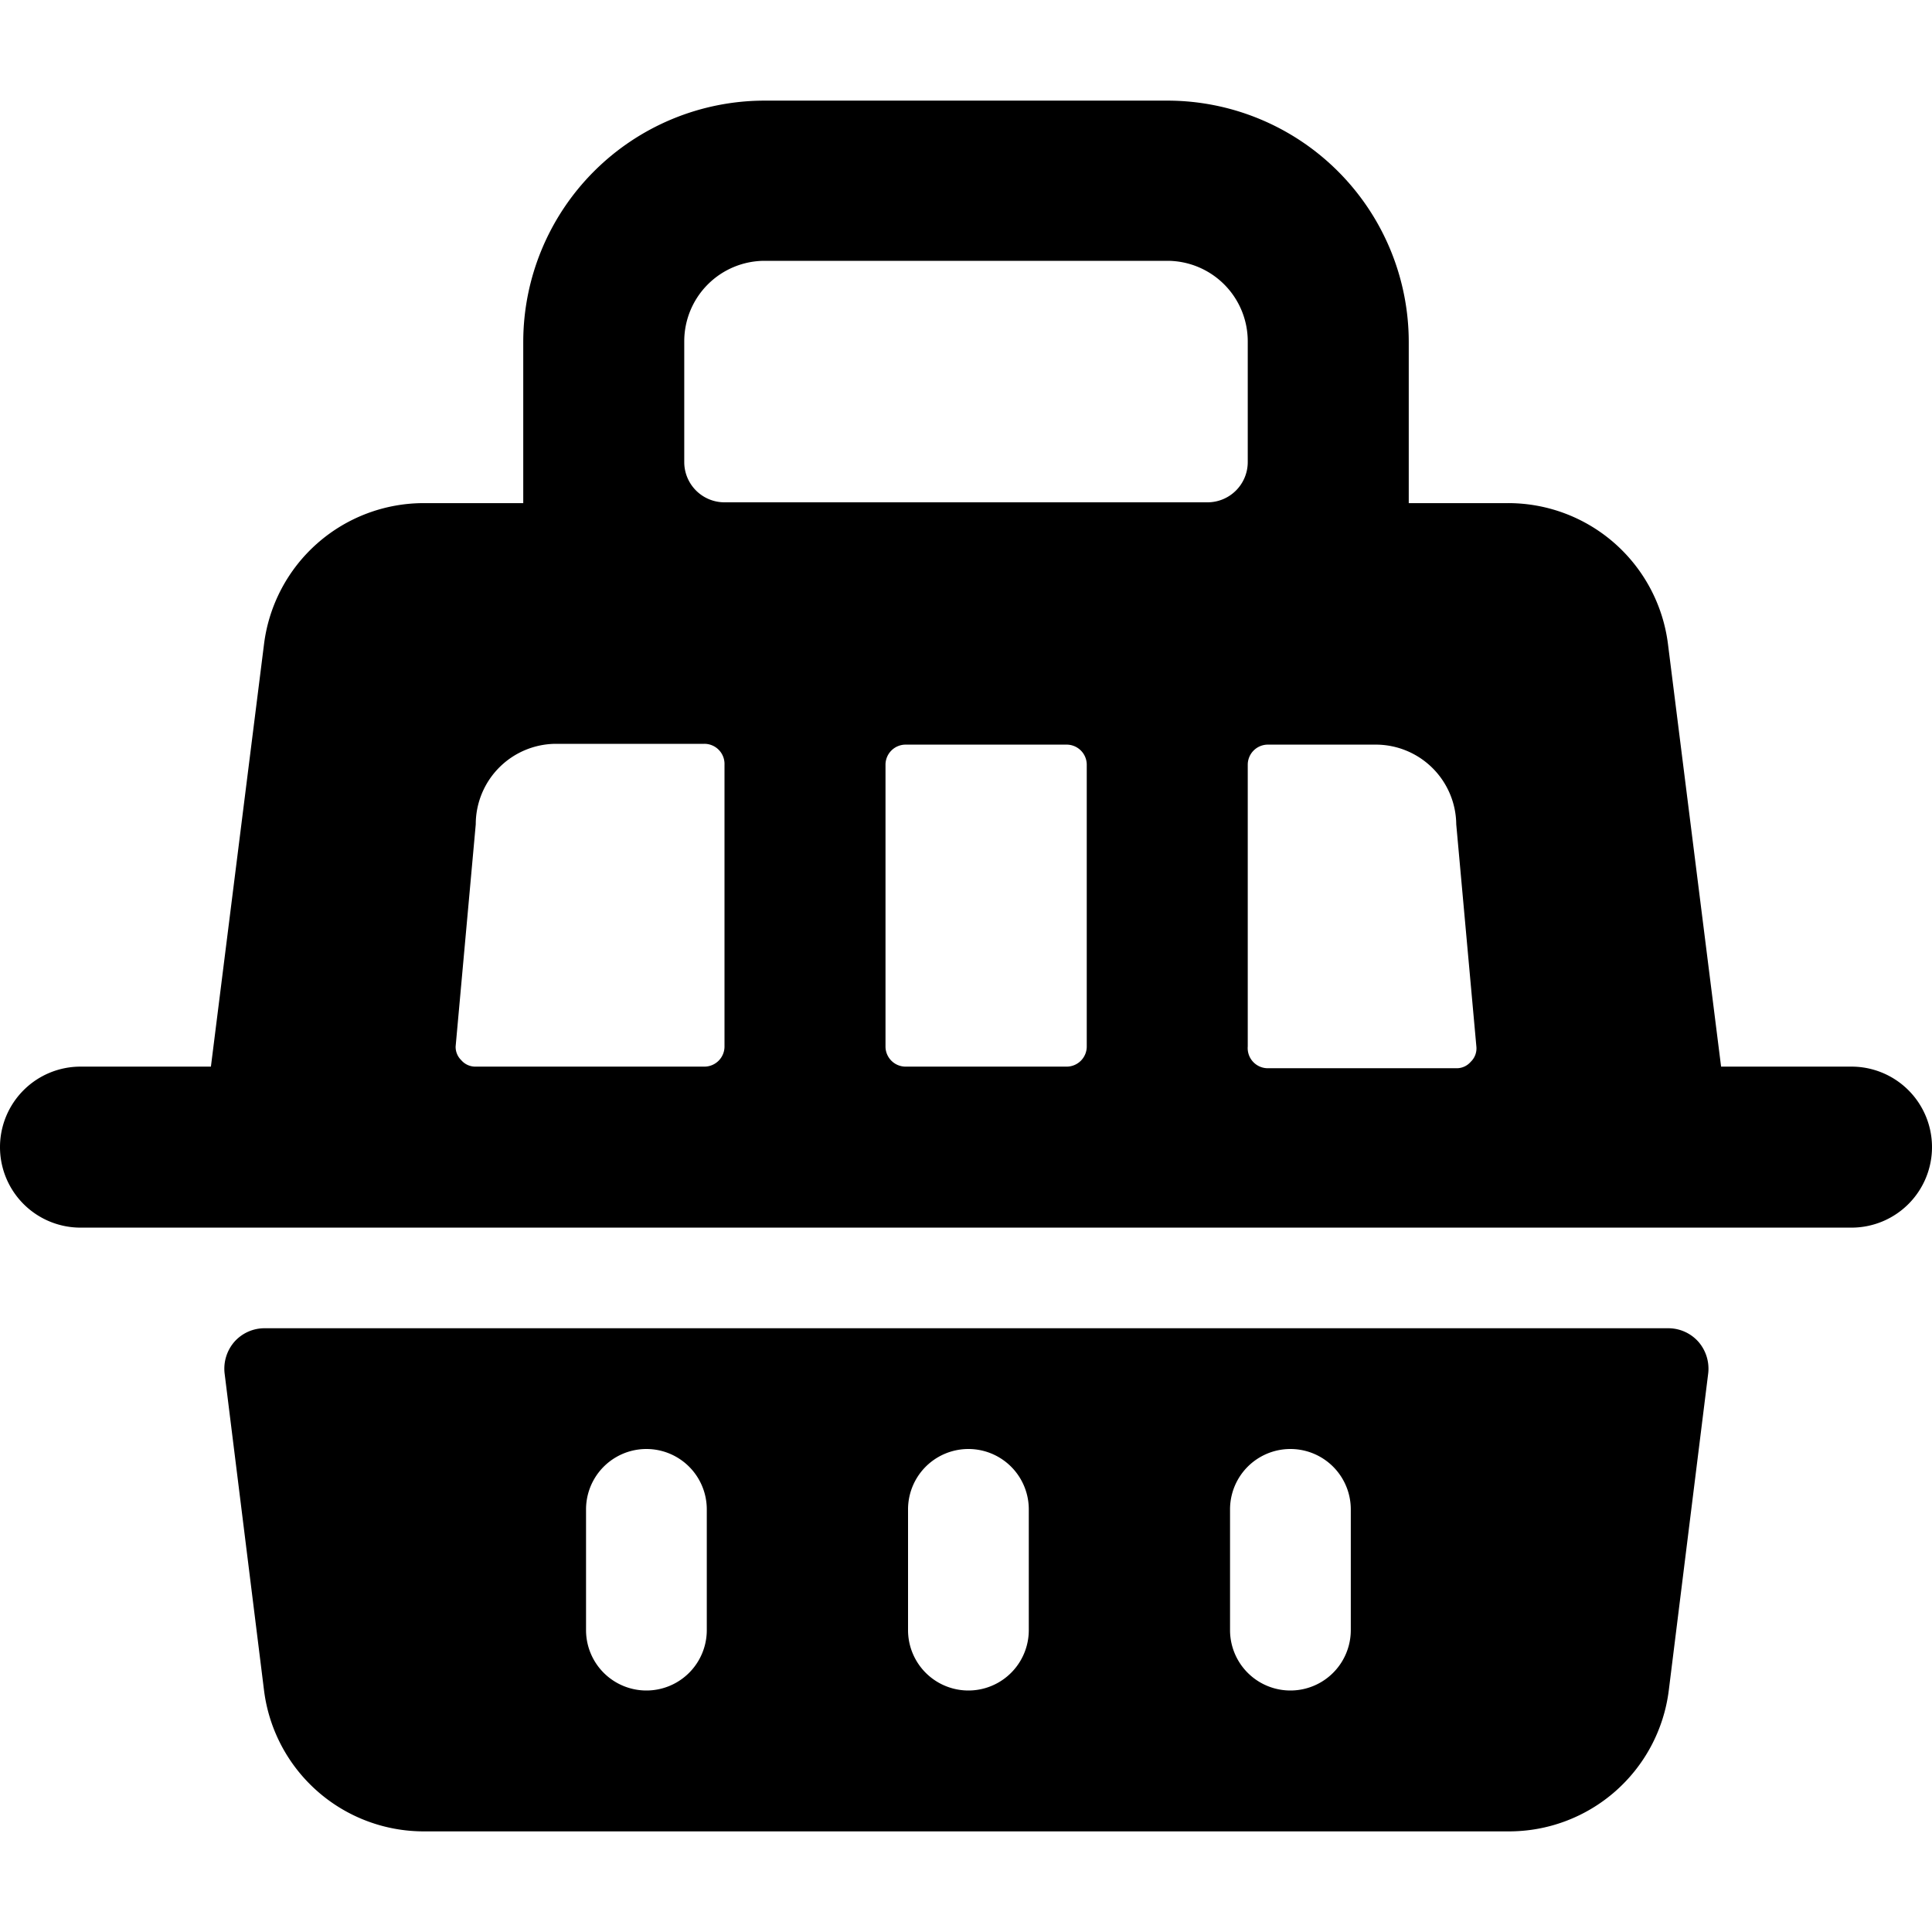 <svg xmlns="http://www.w3.org/2000/svg" viewBox="0 0 24 24"><g><path d="M3.28 21a2 2 0 0 0 2 1.75h13.45a2 2 0 0 0 2 -1.75l0.49 -3.94a0.51 0.51 0 0 0 -0.12 -0.39 0.5 0.5 0 0 0 -0.38 -0.17H3.29a0.5 0.5 0 0 0 -0.38 0.17 0.51 0.51 0 0 0 -0.12 0.39Zm12 -2.25a0.75 0.75 0 0 1 1.5 0v1.5a0.75 0.75 0 0 1 -1.5 0Zm-4 0a0.75 0.75 0 0 1 1.5 0v1.5a0.75 0.75 0 0 1 -1.5 0Zm-4 0a0.75 0.75 0 0 1 1.5 0v1.5a0.75 0.75 0 0 1 -1.5 0Z" fill="#000000" stroke-width="1"></path><path d="M23 15.25a1 1 0 0 0 1 -1 1 1 0 0 0 -1 -1h-1.62L20.72 8a2 2 0 0 0 -2 -1.75H17.5v-2a3 3 0 0 0 -3 -3h-5a3 3 0 0 0 -3 3v2H5.27A2 2 0 0 0 3.28 8l-0.66 5.25H1a1 1 0 0 0 -1 1 1 1 0 0 0 1 1ZM13.5 13a0.25 0.25 0 0 1 -0.25 0.25h-2A0.25 0.25 0 0 1 11 13V9.5a0.25 0.25 0 0 1 0.25 -0.25h2a0.25 0.25 0 0 1 0.25 0.25Zm4.59 -2.76 0.25 2.76a0.23 0.23 0 0 1 -0.07 0.19 0.23 0.23 0 0 1 -0.18 0.08h-2.34a0.25 0.25 0 0 1 -0.25 -0.27V9.5a0.25 0.25 0 0 1 0.25 -0.25h1.34a1 1 0 0 1 1 0.99Zm-9.59 -6a1 1 0 0 1 1 -1h5a1 1 0 0 1 1 1v1.5a0.5 0.5 0 0 1 -0.5 0.5H9a0.5 0.5 0 0 1 -0.5 -0.5Zm-2.59 6a1 1 0 0 1 1 -1h1.84A0.25 0.25 0 0 1 9 9.5V13a0.25 0.25 0 0 1 -0.25 0.25H5.91a0.23 0.23 0 0 1 -0.18 -0.08 0.23 0.23 0 0 1 -0.07 -0.17Z" fill="#000000" stroke-width="1"></path></g></svg>